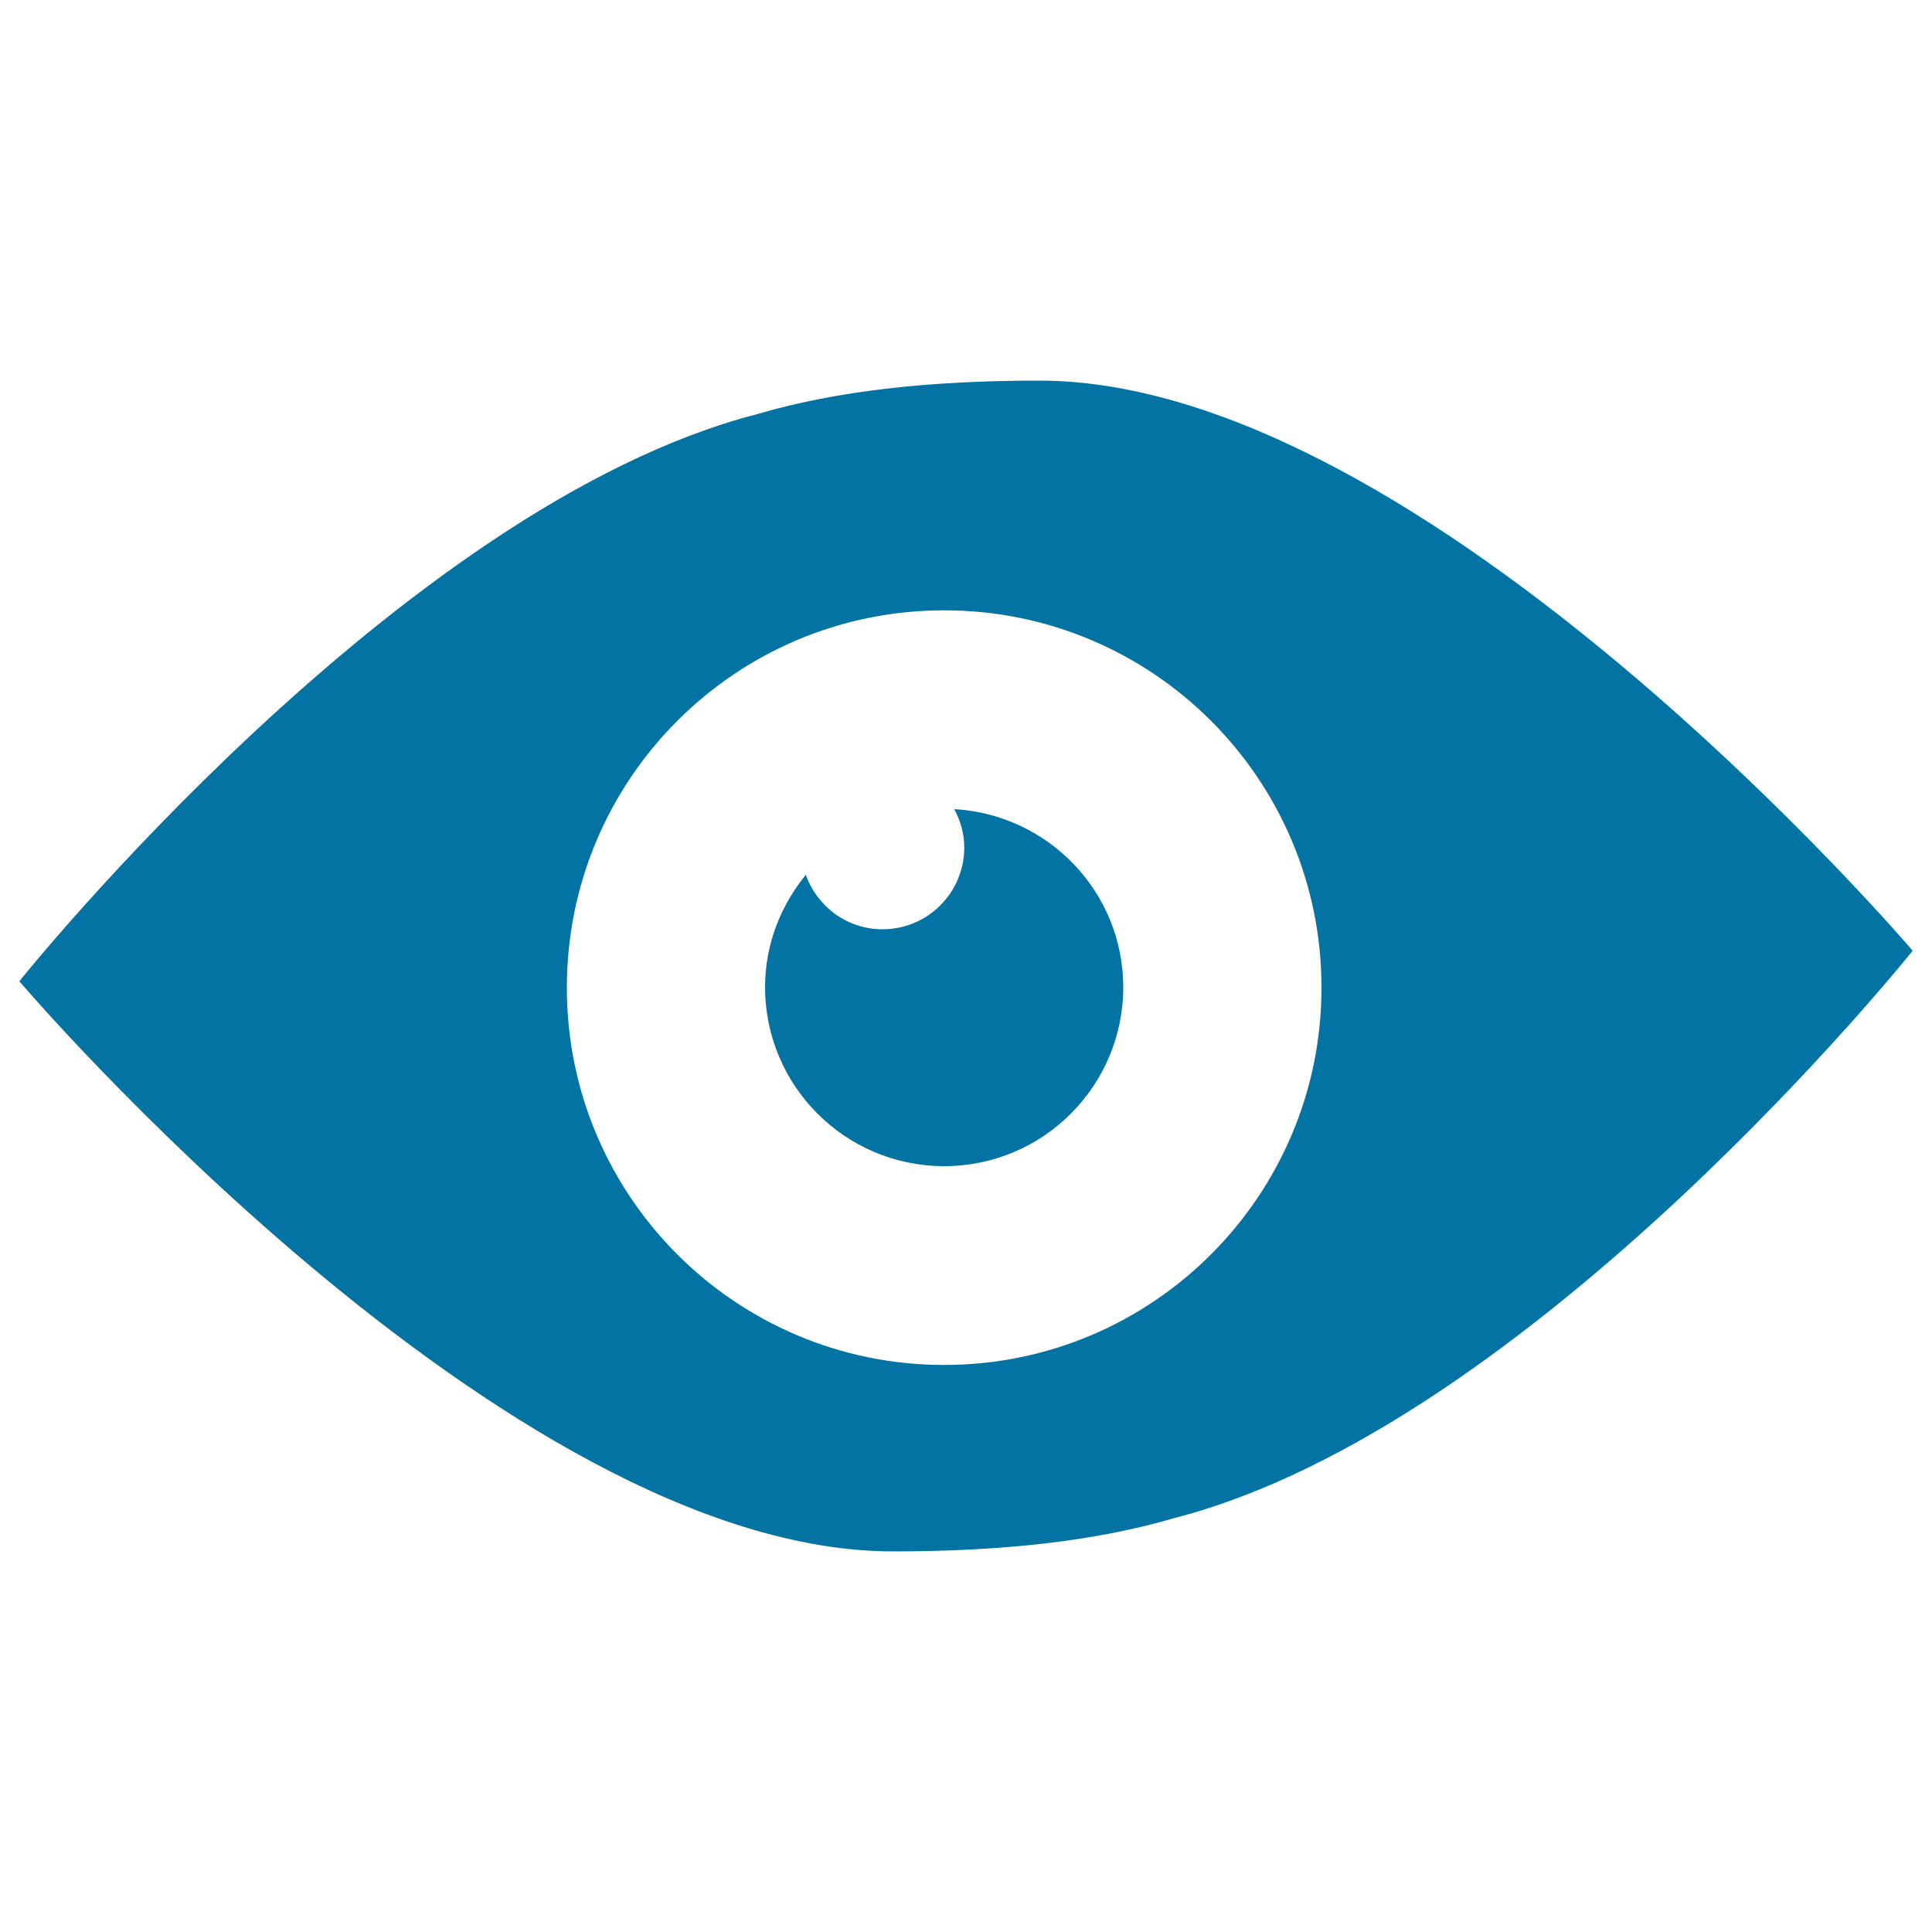<svg xmlns="http://www.w3.org/2000/svg" viewBox="0 0 1000 1000" style="fill:#0273a2">
<title>Eye Black Shape SVG icon</title>
<g><g><path d="M537.9,197c-56.2,0-104.7,5.2-145.8,17.3C206.7,261.9,10,507.9,10,507.9S261.3,803,462.2,803c56.2,0,104.7-5.2,145.8-17.3C793.3,738,990,492.1,990,492.1S738.7,197,537.9,197z M488.7,706.5c-107.9,0-195.3-87.4-195.3-195.3c0-107.9,87.4-195.3,195.3-195.3c107.9,0,195.3,87.4,195.3,195.3C684,619.1,596.5,706.5,488.7,706.5z"/><path d="M493.9,418.8c3.2,5.9,5.2,12.6,5.2,19.9c0,23.4-19,42.3-42.3,42.3c-18.4,0-33.9-11.8-39.7-28.2c-13,15.9-21.1,36-21.1,58.1c0,51.2,41.5,92.7,92.7,92.7s92.7-41.5,92.7-92.7C581.3,461.6,542.6,421.6,493.9,418.8z"/></g></g>
</svg>